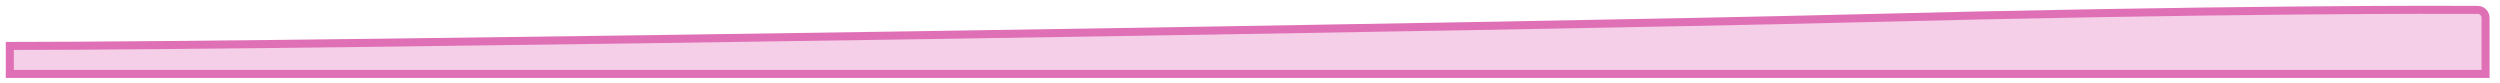 <?xml version="1.0" encoding="utf-8"?>
<svg xmlns="http://www.w3.org/2000/svg" fill="none" height="100%" overflow="visible" preserveAspectRatio="none" style="display: block;" viewBox="0 0 181 6" width="100%">
<g id="Vector 393" opacity="0.75" style="mix-blend-mode:multiply">
<path d="M179.388 0.716C179.723 0.718 179.954 0.993 179.954 1.297V5.352H0.709V3.325H1C22.131 3.325 112.141 1.89 133.373 1.351C161.134 0.645 177.128 0.703 179.388 0.716Z" fill="#F1BFDF"/>
<path d="M179.388 0.716C179.723 0.718 179.954 0.993 179.954 1.297V5.352H0.709V3.325H1C22.131 3.325 112.141 1.89 133.373 1.351C161.134 0.645 177.128 0.703 179.388 0.716Z" stroke="#D4409E" stroke-width="0.582"/>
</g>
</svg>